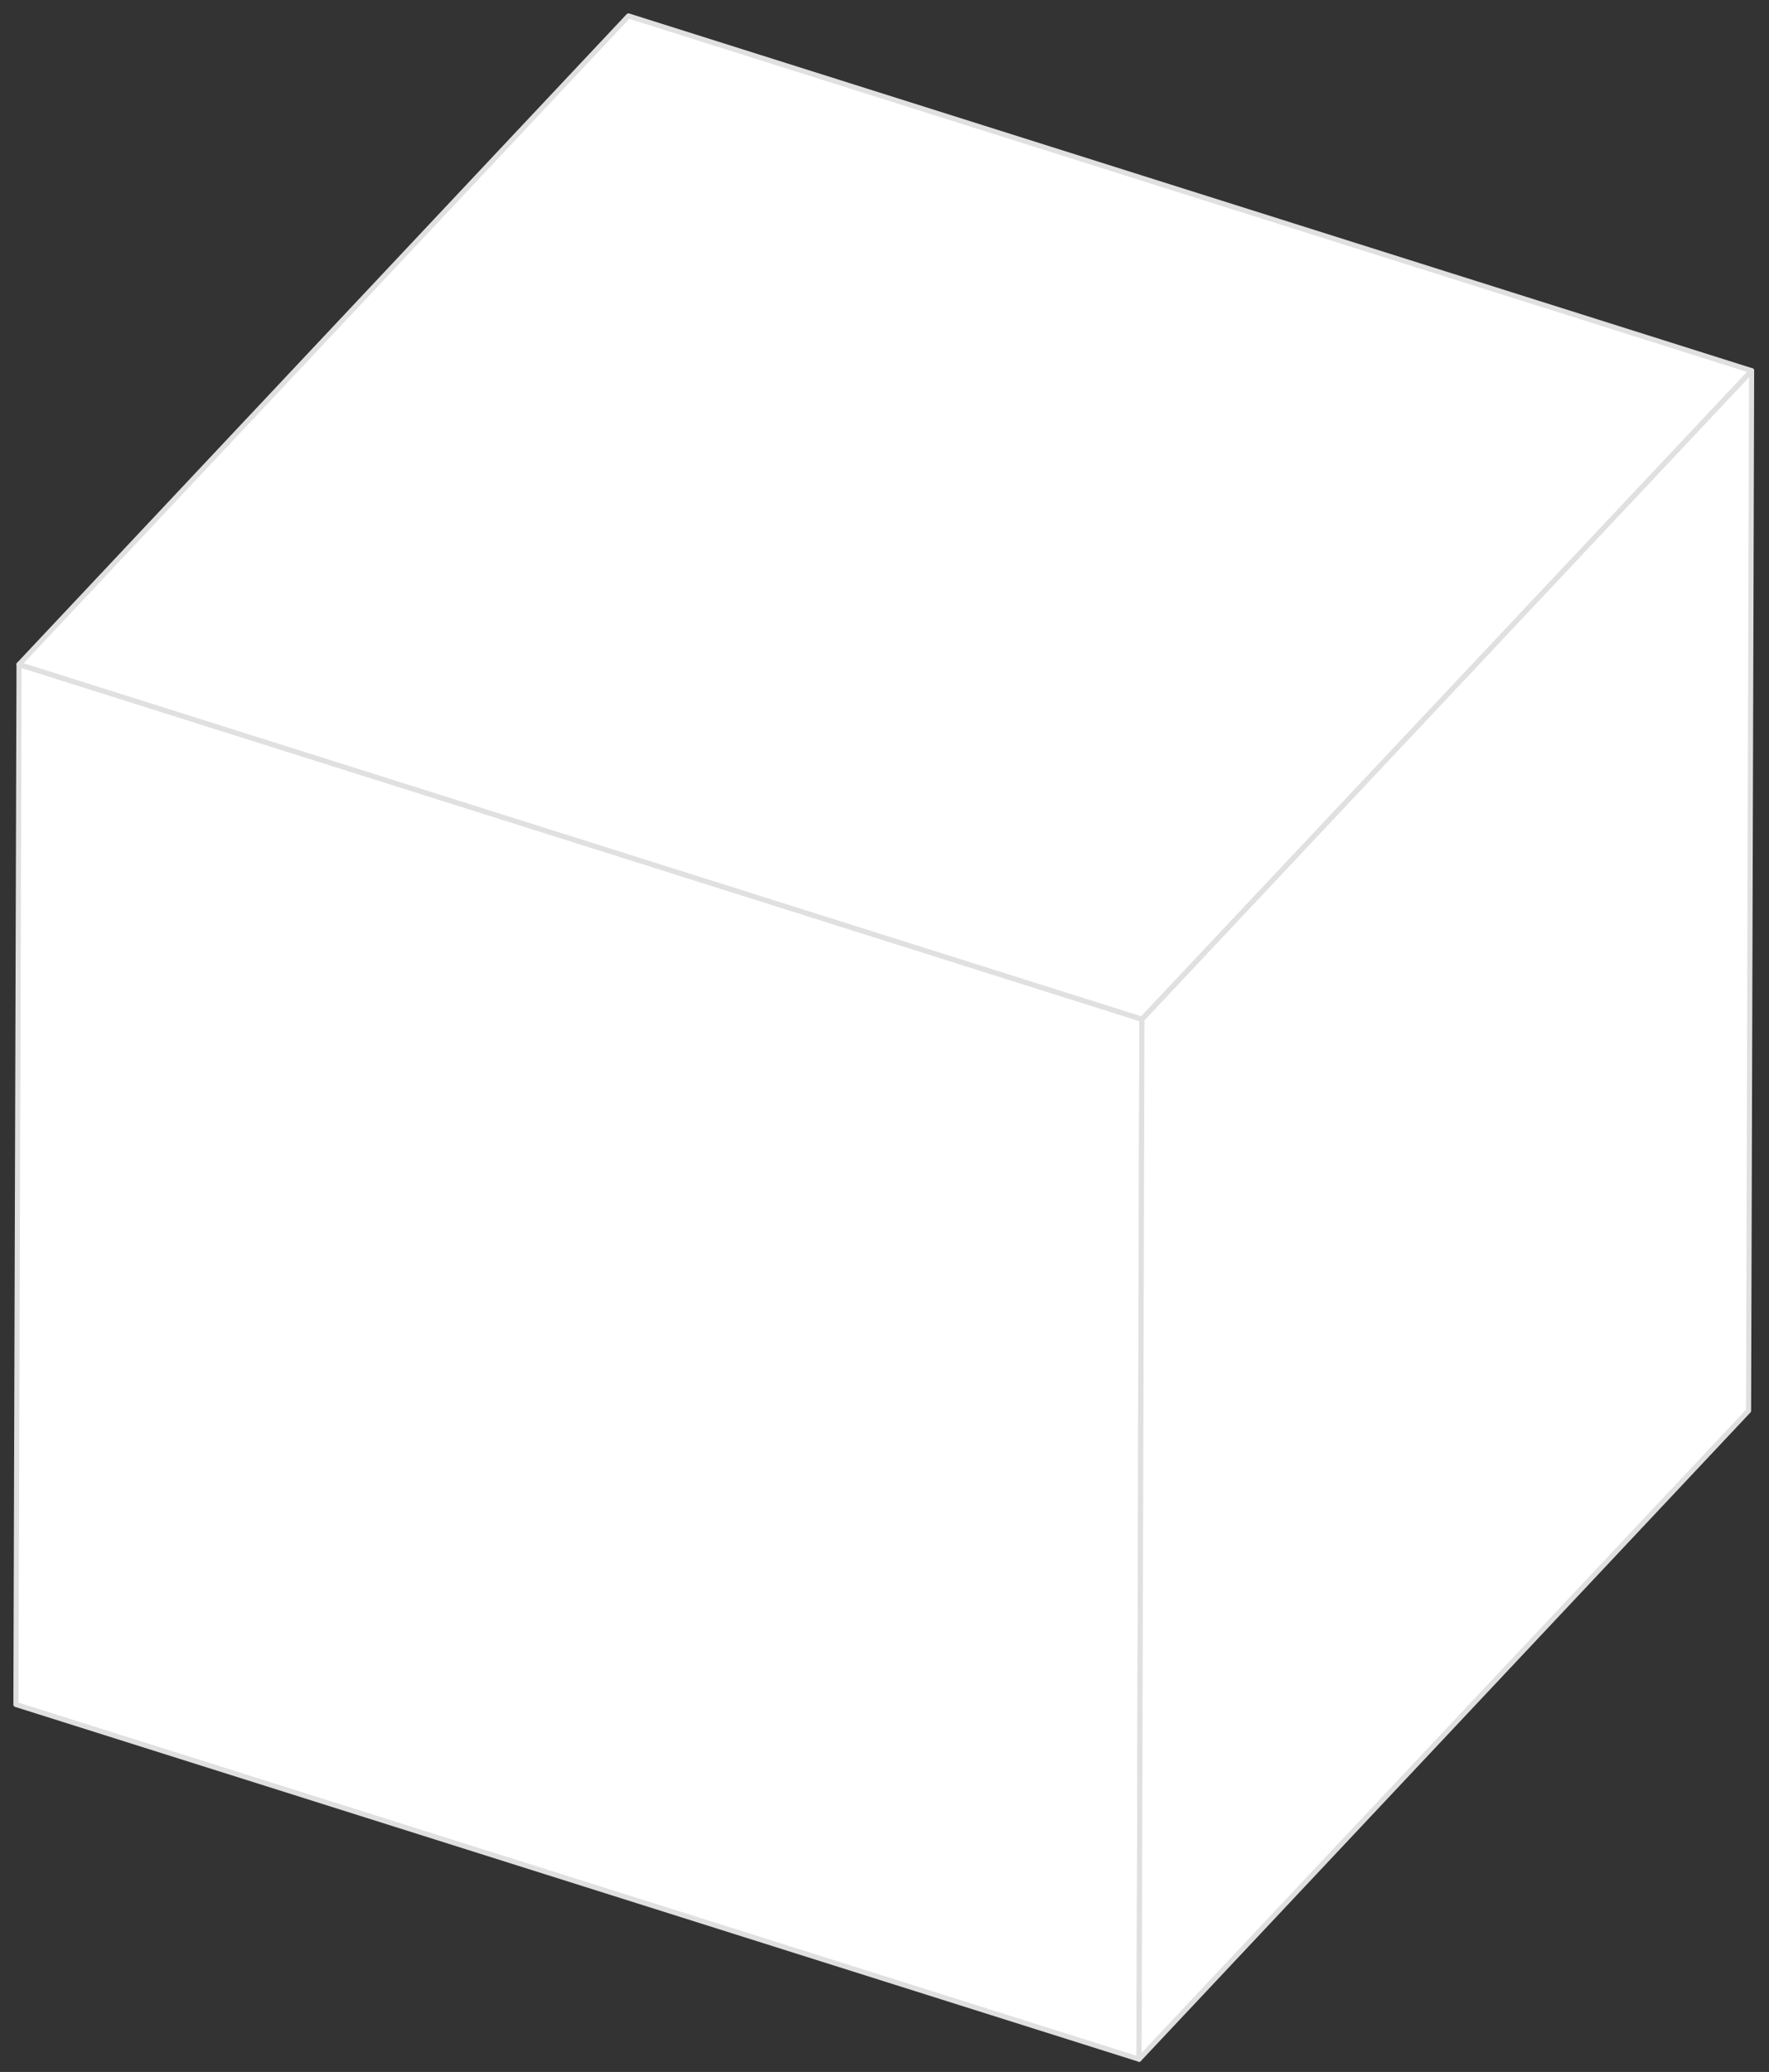 <?xml version="1.0" encoding="UTF-8"?> <svg xmlns="http://www.w3.org/2000/svg" width="111" height="130" viewBox="0 0 111 130" fill="none"><rect x="0" y="0" width="111" height="130" fill="#333333" stroke="none"/> <path d="M71.65 63.949L71.474 129.2L1 106.944L1.195 41.69L71.65 63.949Z" fill="white" stroke="#E0E0E0" stroke-width="0.32" stroke-miterlimit="10" stroke-linejoin="round"></path> <path d="M71.652 63.948L109.909 23.26L109.717 88.514L71.473 129.202L71.652 63.948Z" fill="white" stroke="#E0E0E0" stroke-width="0.32" stroke-miterlimit="10" stroke-linejoin="round"></path> <path d="M1.195 41.688L39.437 1L109.907 23.257L71.65 63.945L1.195 41.688Z" fill="white" stroke="#E0E0E0" stroke-width="0.32" stroke-miterlimit="10" stroke-linejoin="round"></path> </svg> 